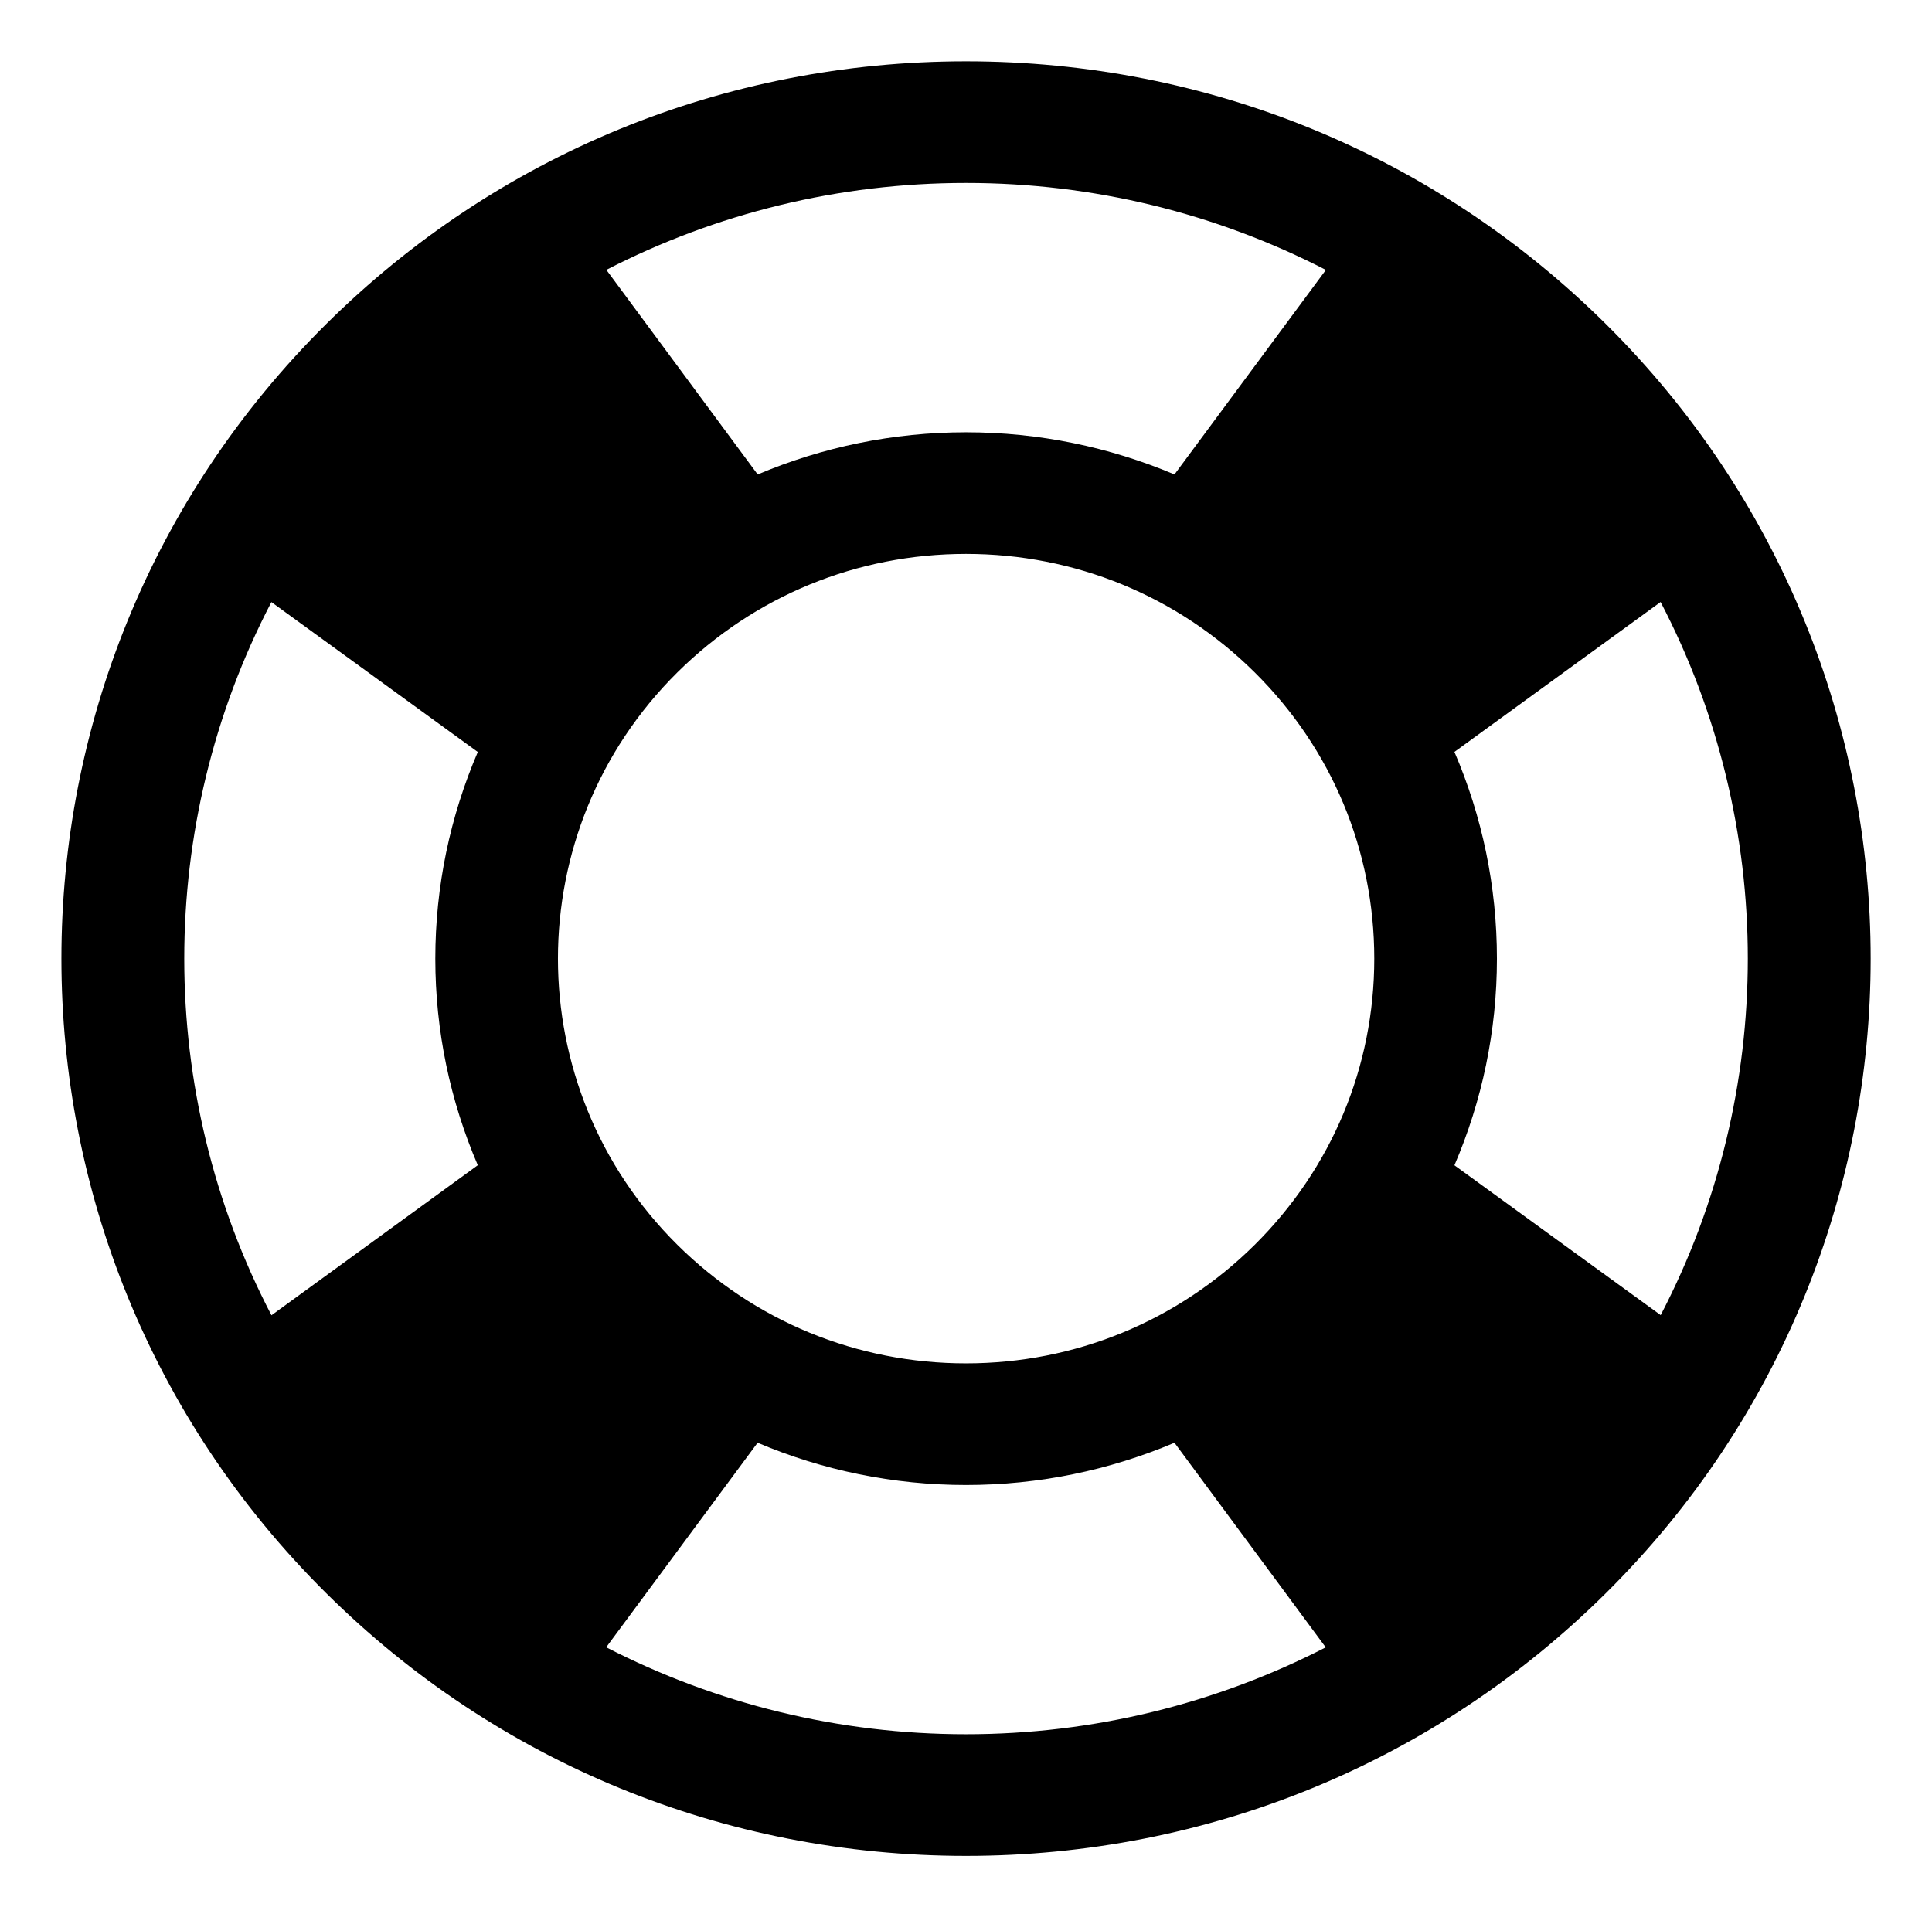 <?xml version="1.0" encoding="UTF-8" standalone="no"?>
<!-- Created with Inkscape (http://www.inkscape.org/) -->

<svg
   xmlns:dc="http://purl.org/dc/elements/1.1/"
   xmlns:cc="http://creativecommons.org/ns#"
   xmlns:rdf="http://www.w3.org/1999/02/22-rdf-syntax-ns#"
   xmlns:svg="http://www.w3.org/2000/svg"
   xmlns="http://www.w3.org/2000/svg"
   xmlns:sodipodi="http://sodipodi.sourceforge.net/DTD/sodipodi-0.dtd"
   xmlns:inkscape="http://www.inkscape.org/namespaces/inkscape"
   width="31.486"
   height="31.25"
   id="svg3063"
   version="1.1"
   inkscape:version="0.48.4 r9939"
   sodipodi:docname="help.svg">
  <defs
     id="defs3065">
    <clipPath
       id="clipPath3085"
       clipPathUnits="userSpaceOnUse">
      <path
         id="path3087"
         d="M 0,48 48,48 48,0 0,0 0,48 z"
         inkscape:connector-curvature="0" />
    </clipPath>
  </defs>
  <sodipodi:namedview
     id="base"
     pagecolor="#ffffff"
     bordercolor="#666666"
     borderopacity="1.0"
     inkscape:pageopacity="0.0"
     inkscape:pageshadow="2"
     inkscape:zoom="3.09"
     inkscape:cx="15.742816"
     inkscape:cy="15.625007"
     inkscape:document-units="px"
     inkscape:current-layer="layer1"
     showgrid="false"
     fit-margin-top="1"
     fit-margin-left="1"
     fit-margin-right="1"
     fit-margin-bottom="1"
     inkscape:window-width="499"
     inkscape:window-height="442"
     inkscape:window-x="1980"
     inkscape:window-y="60"
     inkscape:window-maximized="0" />
  <g
     inkscape:label="Layer 1"
     inkscape:groupmode="layer"
     id="layer1"
     transform="translate(-359.257,-516.737)">
    <g
       transform="matrix(1.25,0,0,-1.25,345,562.487)"
       inkscape:label="glyphicons_308"
       id="g3079">
      <g
         id="g3081">
        <g
           clip-path="url(#clipPath3085)"
           id="g3083">
          <g
             transform="translate(19.309,15.12)"
             id="g3089">
            <path
               id="path3091"
               style="fill:#000000;fill-opacity:1;fill-rule:nonzero;stroke:none"
               d="M 0,0 1.974,2.667 C 2.821,2.308 3.741,2.116 4.691,2.116 c 0.951,0 1.87,0.192 2.718,0.551 L 9.381,-0.001 C 7.948,-0.737 6.352,-1.134 4.691,-1.134 3.03,-1.134 1.433,-0.737 0,0 m -4.365,13.629 2.691,-1.955 c -0.361,-0.841 -0.554,-1.752 -0.554,-2.695 0,-0.941 0.193,-1.852 0.554,-2.693 l -2.69,-1.957 c -1.516,2.906 -1.516,6.393 -0.001,9.3 M 9.383,17.96 7.409,15.293 c -0.848,0.358 -1.767,0.55 -2.718,0.55 -0.95,0 -1.869,-0.192 -2.716,-0.55 l -1.973,2.668 c 1.433,0.737 3.029,1.133 4.689,1.133 1.661,0 3.259,-0.396 4.692,-1.134 M 11.059,6.285 c 0.361,0.842 0.554,1.753 0.554,2.694 0,0.942 -0.192,1.854 -0.554,2.696 l 2.688,1.955 c 1.516,-2.906 1.516,-6.392 10e-4,-9.299 L 11.059,6.285 z M 0.928,5.248 c -2.076,2.058 -2.076,5.406 0,7.464 1.005,0.996 2.342,1.545 3.763,1.545 1.422,0 2.759,-0.549 3.764,-1.545 C 9.46,11.716 10.014,10.39 10.014,8.979 10.014,7.57 9.46,6.245 8.455,5.248 7.449,4.251 6.112,3.702 4.691,3.702 3.27,3.702 1.934,4.251 0.928,5.248 m 12.107,12.005 c -2.228,2.21 -5.191,3.427 -8.344,3.427 -3.152,0 -6.115,-1.217 -8.343,-3.427 -4.601,-4.563 -4.601,-11.984 0,-16.546 2.228,-2.21 5.191,-3.427 8.343,-3.427 3.153,0 6.116,1.217 8.344,3.427 4.601,4.562 4.601,11.984 0,16.546"
               inkscape:connector-curvature="0" />
          </g>
        </g>
      </g>
    </g>
  </g>
</svg>
